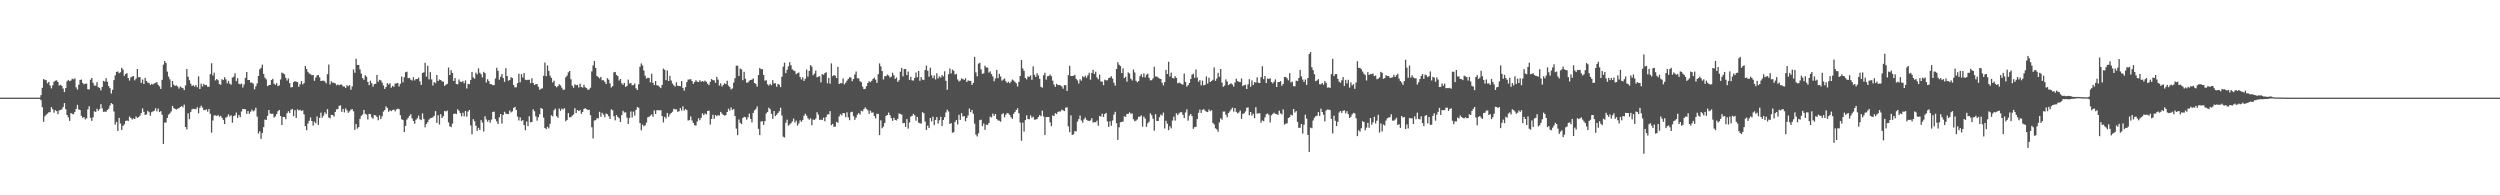 <svg xmlns="http://www.w3.org/2000/svg" width="1920" height="150"><path fill="#4f4f4f" d="M0 75h1v1H0zM1 75h1v1H1zM2 75h1v1H2zM3 75h1v1H3zM4 75h1v1H4zM5 75h1v1H5zM6 75h1v1H6zM7 75h1v1H7zM8 75h1v1H8zM9 75h1v1H9zM10 75h1v1H10zM11 75h1v1H11zM12 75h1v1H12zM13 75h1v1H13zM14 75h1v1H14zM15 75h1v1H15zM16 75h1v1H16zM17 75h1v1H17zM18 75h1v1H18zM19 75h1v1H19zM20 75h1v1H20zM21 75h1v1H21zM22 75h1v1H22zM23 75h1v1H23zM24 75h1v1H24zM25 75h1v1H25zM26 75h1v1H26zM27 75h1v1H27zM28 75h1v1H28zM29 75h1v1H29zM30 75h1v1H30zM31 73.068h1v3.891H31zM32 67.417h1v14.914H32zM33 60.72h1v32.836H33zM34 61.301h1v28.054H34zM35 61.661h1v26.42H35zM36 64.037h1v23.211H36zM37 62.856h1v23.385H37zM38 65.673h1v20.494H38zM39 67.896h1v14.401H39zM40 65.497h1v18.407H40zM41 62.746h1v23.809H41zM42 61.938h1v22.68H42zM43 61.674h1v23.658H43zM44 62.929h1v24.754H44zM45 65.71h1v19.117H45zM46 65.071h1v19.357H46zM47 65.964h1v17.997H47zM48 67.98h1v14.257H48zM49 70.715h1v8.423H49zM50 67.614h1v16.271H50zM51 62.485h1v25.825H51zM52 61.388h1v28.771H52zM53 62.304h1v30.57H53zM54 61.777h1v25.001H54zM55 60.443h1v26.99H55zM56 60.942h1v26.876H56zM57 60.196h1v25.782H57zM58 67.09h1v16.58H58zM59 68.736h1v11.82H59zM60 65.053h1v18.963H60zM61 61.432h1v23.053H61zM62 61.082h1v27.881H62zM63 63.661h1v26.876H63zM64 64.79h1v25.045H64zM65 64.247h1v27.459H65zM66 64.199h1v26.677H66zM67 68.555h1v15.448H67zM68 68.635h1v12.994H68zM69 61.214h1v29.24H69zM70 59.926h1v32.914H70zM71 63.663h1v26.464H71zM72 65.735h1v19.707H72zM73 65.721h1v20.364H73zM74 63.068h1v20.453H74zM75 66.964h1v18.153H75zM76 67.495h1v16.297H76zM77 69.351h1v10.652H77zM78 66.692h1v16.516H78zM79 62.093h1v23.806H79zM80 62.682h1v23.026H80zM81 60.075h1v25.779H81zM82 62.769h1v21.659H82zM83 66.076h1v17.414H83zM84 67.717h1v13.326H84zM85 71.86h1v7.359H85zM86 68.967h1v11.057H86zM87 61.553h1v24.031H87zM88 57.896h1v37.773H88zM89 55.286h1v38.341H89zM90 54.849h1v45.704H90zM91 56.211h1v34.301H91zM92 55.506h1v39.334H92zM93 52.094h1v47.67H93zM94 53.375h1v43.255H94zM95 58.223h1v37.299H95zM96 56.797h1v36.125H96zM97 56.227h1v36.23H97zM98 59.928h1v33.063H98zM99 61.926h1v27.645H99zM100 59.372h1v31.195H100zM101 58.82h1v32.964H101zM102 58.42h1v32.497H102zM103 61.72h1v29.668H103zM104 60.347h1v29.089H104zM105 53.011h1v37.56H105zM106 59.358h1v30.556H106zM107 59.175h1v29.718H107zM108 63.629h1v23.259H108zM109 61.066h1v22.259H109zM110 64.487h1v21.428H110zM111 59.793h1v28.485H111zM112 62.153h1v25.772H112zM113 63.467h1v21.655H113zM114 63.618h1v22.529H114zM115 65.204h1v23.662H115zM116 64.339h1v21.836H116zM117 64.918h1v20.687H117zM118 64.048h1v20.98H118zM119 63.659h1v19.416H119zM120 63.052h1v22.435H120zM121 65.154h1v18.196H121zM122 66.362h1v19.702H122zM123 68.282h1v17.061H123zM124 61.285h1v26.844H124zM125 49.647h1v60.902H125zM126 46.838h1v47.375H126zM127 48.406h1v45.649H127zM128 54.987h1v35.573H128zM129 58.816h1v29.318H129zM130 60.949h1v26.136H130zM131 66.971h1v18.645H131zM132 62.18h1v19.185H132zM133 65.076h1v17.995H133zM134 65.934h1v17.677H134zM135 65.584h1v18.512H135zM136 66.389h1v17.102H136zM137 68.028h1v15.006H137zM138 66.479h1v15.74H138zM139 67.234h1v14.198H139zM140 67.708h1v14.74H140zM141 69.246h1v11.073H141zM142 65.657h1v31.898H142zM143 52.993h1v46.374H143zM144 58.976h1v28.084H144zM145 61.592h1v29.991H145zM146 64.261h1v21.689H146zM147 66.048h1v17.931H147zM148 65.449h1v18.041H148zM149 66.515h1v17.251H149zM150 65.224h1v18.686H150zM151 67.037h1v15.274H151zM152 58.653h1v28.363H152zM153 68.328h1v14.438H153zM154 64.238h1v16.894H154zM155 66.335h1v16.235H155zM156 64.389h1v20.213H156zM157 65.394h1v19.142H157zM158 65.172h1v18.803H158zM159 66.625h1v19.151H159zM160 66.628h1v17.109H160zM161 56.939h1v30.465H161zM162 48.61h1v53.291H162zM163 57.921h1v34.667H163zM164 55.833h1v32.893H164zM165 61.748h1v26.878H165zM166 60.649h1v28.48H166zM167 61.617h1v26.576H167zM168 64.556h1v25.116H168zM169 65.053h1v23.925H169zM170 60.851h1v29.629H170zM171 61.466h1v30.609H171zM172 59.267h1v35.949H172zM173 60.919h1v29.446H173zM174 63.982h1v25.692H174zM175 62.073h1v25.752H175zM176 64.238h1v25.214H176zM177 65.032h1v23.545H177zM178 59.585h1v34.692H178zM179 58.887h1v30.364H179zM180 56.268h1v32.38H180zM181 62.347h1v24.134H181zM182 60.07h1v30.49H182zM183 64.339h1v23.957H183zM184 64.748h1v25.248H184zM185 64.169h1v21.415H185zM186 67.159h1v16.51H186zM187 64.819h1v19.007H187zM188 59.734h1v24.216H188zM189 55.318h1v32.117H189zM190 61.496h1v23.788H190zM191 61.432h1v26.013H191zM192 63.444h1v22.376H192zM193 63.409h1v20.808H193zM194 64.261h1v21.275H194zM195 68.6h1v16.221H195zM196 66.234h1v16.496H196zM197 64.114h1v25.473H197zM198 58.376h1v44.198H198zM199 53.242h1v47.597H199zM200 52.119h1v54.55H200zM201 49.626h1v52.422H201zM202 56.708h1v40.913H202zM203 59.642h1v32.22H203zM204 60.967h1v31.147H204zM205 66.145h1v22.825H205zM206 65.369h1v19.096H206zM207 65.229h1v21.849H207zM208 61.416h1v26.077H208zM209 60.528h1v26.839H209zM210 64.304h1v25.949H210zM211 65.176h1v24.216H211zM212 63.883h1v23.69H212zM213 66.138h1v19.238H213zM214 65.517h1v18.894H214zM215 61.011h1v28.112H215zM216 55.76h1v40.309H216zM217 56.323h1v33.522H217zM218 57.014h1v32.836H218zM219 59.798h1v31.756H219zM220 61.832h1v25.154H220zM221 60.239h1v25.212H221zM222 63.831h1v22.955H222zM223 67.115h1v17.187H223zM224 66.891h1v16.782H224zM225 63.094h1v26.164H225zM226 62.29h1v22.319H226zM227 62.727h1v27.86H227zM228 63.046h1v20.959H228zM229 66.662h1v18.167H229zM230 64.719h1v19.625H230zM231 62.235h1v22.943H231zM232 64.822h1v19.899H232zM233 63.817h1v24.049H233zM234 50.622h1v46.239H234zM235 52.972h1v47.047H235zM236 55.131h1v39.714H236zM237 56.431h1v36.29H237zM238 56.982h1v33.225H238zM239 57.74h1v35.207H239zM240 57.589h1v38.885H240zM241 62.077h1v31.437H241zM242 59.573h1v35.095H242zM243 57.946h1v31.465H243zM244 57.543h1v38.338H244zM245 59.386h1v31.144H245zM246 62.258h1v24.278H246zM247 61.947h1v28.405H247zM248 61.945h1v26.832H248zM249 62.505h1v23.713H249zM250 63.936h1v23.667H250zM251 56.973h1v26.866H251zM252 49.58h1v40.661H252zM253 64.893h1v26.056H253zM254 62.428h1v25.8H254zM255 63.51h1v24.795H255zM256 63.519h1v26.049H256zM257 64.071h1v21.943H257zM258 65.49h1v18.51H258zM259 64.888h1v18.801H259zM260 65.472h1v15.802H260zM261 64.874h1v16.068H261zM262 65.037h1v20.858H262zM263 66.344h1v17.253H263zM264 66.481h1v19.794H264zM265 67.513h1v15.729H265zM266 65.424h1v19.336H266zM267 66.254h1v20.369H267zM268 65.307h1v20.172H268zM269 68.891h1v15.296H269zM270 66.383h1v17.45H270zM271 53.279h1v32.243H271zM272 55.856h1v43.882H272zM273 45.152h1v50.172H273zM274 49.855h1v48.888H274zM275 49.873h1v47.752H275zM276 53.362h1v37.922H276zM277 56.545h1v32.399H277zM278 59.976h1v27.974H278zM279 61.267h1v23.138H279zM280 57.747h1v29.725H280zM281 58.864h1v29.165H281zM282 62.933h1v28.819H282zM283 65.387h1v22.078H283zM284 61.983h1v25.69H284zM285 63.934h1v26.164H285zM286 66.518h1v24.674H286zM287 64.554h1v23.774H287zM288 64.355h1v24.308H288zM289 57.552h1v32.177H289zM290 62.785h1v29.588H290zM291 61.272h1v27.35H291zM292 61.674h1v29.744H292zM293 63.428h1v25.935H293zM294 65.636h1v20.092H294zM295 68.301h1v16.214H295zM296 66.84h1v14.898H296zM297 63.831h1v19.187H297zM298 64.931h1v20.867H298zM299 63.972h1v20.774H299zM300 67.369h1v18.018H300zM301 65.904h1v18.631H301zM302 66.646h1v17.469H302zM303 64.178h1v21.382H303zM304 64.034h1v20.034H304zM305 63.714h1v19.76H305zM306 66.412h1v17.462H306zM307 64.316h1v24.138H307zM308 58.786h1v32.813H308zM309 63.183h1v29.03H309zM310 59.264h1v42.179H310zM311 55.428h1v41.254H311zM312 55.044h1v36.834H312zM313 60.13h1v30.366H313zM314 59.8h1v29.192H314zM315 61.196h1v26.484H315zM316 61.858h1v29.091H316zM317 59.296h1v33.63H317zM318 61.729h1v33.275H318zM319 60.612h1v31.332H319zM320 60.709h1v30.13H320zM321 59.621h1v29.146H321zM322 62.51h1v29.105H322zM323 65.227h1v27.034H323zM324 55.994h1v31.115H324zM325 55.575h1v35.695H325zM326 48.239h1v49.542H326zM327 58.873h1v36.299H327zM328 50.489h1v43.353H328zM329 60.976h1v30.863H329zM330 55.415h1v35.39H330zM331 60.976h1v29.538H331zM332 65.625h1v24.447H332zM333 63.057h1v25.855H333zM334 63.837h1v21.534H334zM335 57.623h1v36.716H335zM336 62.242h1v26.281H336zM337 61.038h1v34.587H337zM338 61.439h1v26.338H338zM339 62.476h1v28.174H339zM340 62.698h1v26.521H340zM341 65.907h1v19.311H341zM342 65h1v20.636H342zM343 64.435h1v20.531H343zM344 51.885h1v42.101H344zM345 57.582h1v39.405H345zM346 53.915h1v43.719H346zM347 55.989h1v39.011H347zM348 62.153h1v25.367H348zM349 59.967h1v27.226H349zM350 64.467h1v23.163H350zM351 64.826h1v19.146H351zM352 61.038h1v24.049H352zM353 62.707h1v24.15H353zM354 63.025h1v26.336H354zM355 62.135h1v24.466H355zM356 63.929h1v25.443H356zM357 61.691h1v23.628H357zM358 67.921h1v21.703H358zM359 64.387h1v21.38H359zM360 64.65h1v19.831H360zM361 61.395h1v34.976H361zM362 55.264h1v47.89H362zM363 59.505h1v31.971H363zM364 60.4h1v32.754H364zM365 55.751h1v40.778H365zM366 57.108h1v43.413H366zM367 52.46h1v45.731H367zM368 55.877h1v43.969H368zM369 57.037h1v35.244H369zM370 59.514h1v34.603H370zM371 55.154h1v45.882H371zM372 56.234h1v33.078H372zM373 63.325h1v28.423H373zM374 60.809h1v32.678H374zM375 62.359h1v29.844H375zM376 64.547h1v29.655H376zM377 64.677h1v27.176H377zM378 65.446h1v20.517H378zM379 65.389h1v20.359H379zM380 60.26h1v31.234H380zM381 52.032h1v41.202H381zM382 54.318h1v40.906H382zM383 61.233h1v28.849H383zM384 58.994h1v28.581H384zM385 56.9h1v37.961H385zM386 59.965h1v28.302H386zM387 62.856h1v22.948H387zM388 52.375h1v34.848H388zM389 58.36h1v29.251H389zM390 62.006h1v25.587H390zM391 61.384h1v23.52H391zM392 59.29h1v27.027H392zM393 59.937h1v25.603H393zM394 65.222h1v17.677H394zM395 67.113h1v14.974H395zM396 67.03h1v17.459H396zM397 63.867h1v25.699H397zM398 56.584h1v35.912H398zM399 63.192h1v26.896H399zM400 56.941h1v36.095H400zM401 59.468h1v32.792H401zM402 56.133h1v39.936H402zM403 61.246h1v38.796H403zM404 61.558h1v31.762H404zM405 61.233h1v35.66H405zM406 61.311h1v28.013H406zM407 63.874h1v30.094H407zM408 60.095h1v33.614H408zM409 63.757h1v20.197H409zM410 65.257h1v20.204H410zM411 64.675h1v24.772H411zM412 64.572h1v28.105H412zM413 66.646h1v23.415H413zM414 68.985h1v18.826H414zM415 68.092h1v14.807H415zM416 67.909h1v15.711H416zM417 58.237h1v32.099H417zM418 48.022h1v50.275H418zM419 58.527h1v40.666H419zM420 50.274h1v47.121H420zM421 54.419h1v44.198H421zM422 58.186h1v36.896H422zM423 59.825h1v28.704H423zM424 63.345h1v26.068H424zM425 61.929h1v22.737H425zM426 66.048h1v17.395H426zM427 67.078h1v22.104H427zM428 66.129h1v24.388H428zM429 64.732h1v18.647H429zM430 65.609h1v19.517H430zM431 67.332h1v16.075H431zM432 68.96h1v15.182H432zM433 68.756h1v14.365H433zM434 59.39h1v33.765H434zM435 58.079h1v34.038H435zM436 55.559h1v31.325H436zM437 54.543h1v35.541H437zM438 60.885h1v29.107H438zM439 65.804h1v23.037H439zM440 67.387h1v20.524H440zM441 64.693h1v18.393H441zM442 65.508h1v21.257H442zM443 65.149h1v19.343H443zM444 67.211h1v18.112H444zM445 64.201h1v20.396H445zM446 66.806h1v20.636H446zM447 67.3h1v18.652H447zM448 65.062h1v18.622H448zM449 67.03h1v16.143H449zM450 67.69h1v16.13H450zM451 69.006h1v15.56H451zM452 68.662h1v15.665H452zM453 67.323h1v21.14H453zM454 54.852h1v42.866H454zM455 50.29h1v56.068H455zM456 46.802h1v45.775H456zM457 52.194h1v40.112H457zM458 58.301h1v32.499H458zM459 59.241h1v31.673H459zM460 60.226h1v25.621H460zM461 59.042h1v30.607H461zM462 61.654h1v24.999H462zM463 61.617h1v26.459H463zM464 62.856h1v27.226H464zM465 64.487h1v22.667H465zM466 60.054h1v27.707H466zM467 61.164h1v28.103H467zM468 64.055h1v27.308H468zM469 67.161h1v16.786H469zM470 66.142h1v18.524H470zM471 55.568h1v33.717H471zM472 55.247h1v37.166H472zM473 57.587h1v30.666H473zM474 58.477h1v31.311H474zM475 61.775h1v29.068H475zM476 60.667h1v33.104H476zM477 63.936h1v24.498H477zM478 65.124h1v19.968H478zM479 63.627h1v22.774H479zM480 66.733h1v19.572H480zM481 65.957h1v24.358H481zM482 61.153h1v34.093H482zM483 64.078h1v26.516H483zM484 63.682h1v21.925H484zM485 65.481h1v24.754H485zM486 65.316h1v20.419H486zM487 64.089h1v24.683H487zM488 67.806h1v16.601H488zM489 69.131h1v13.104H489zM490 64.716h1v18.093H490zM491 51.27h1v43.241H491zM492 48.674h1v51.424H492zM493 50.299h1v45.386H493zM494 54.167h1v42.811H494zM495 58.168h1v38.032H495zM496 60.372h1v33.751H496zM497 59.686h1v30.462H497zM498 59.871h1v29.81H498zM499 63.249h1v25.521H499zM500 56.621h1v31.25H500zM501 63.654h1v26.015H501zM502 65.405h1v19.371H502zM503 62.201h1v25.351H503zM504 65.479h1v19.197H504zM505 65.673h1v18.975H505zM506 66.595h1v18.228H506zM507 67.692h1v16.889H507zM508 65.231h1v23.919H508zM509 52.677h1v41.366H509zM510 53.604h1v36.12H510zM511 61.533h1v29.423H511zM512 54.092h1v32.637H512zM513 62.212h1v27.501H513zM514 58.191h1v29.654H514zM515 61.867h1v24.93H515zM516 64.13h1v21.621H516zM517 65.501h1v18.068H517zM518 66.525h1v17.45H518zM519 63.203h1v20.79H519zM520 65.872h1v19.977H520zM521 65.989h1v19.464H521zM522 66.236h1v16.853H522zM523 62.279h1v22.602H523zM524 67.511h1v14.214H524zM525 69.635h1v15.283H525zM526 66.95h1v16.835H526zM527 63.041h1v21.554H527zM528 61.095h1v31.476H528zM529 61.029h1v31.213H529zM530 60.782h1v28.602H530zM531 62.215h1v30.353H531zM532 64.382h1v30.094H532zM533 62.94h1v33.285H533zM534 61.583h1v34.802H534zM535 62.746h1v30.575H535zM536 63.02h1v27.823H536zM537 61.608h1v30.765H537zM538 62.844h1v27.604H538zM539 62.233h1v24.823H539zM540 62.762h1v25.603H540zM541 61.913h1v25.205H541zM542 62.81h1v25.109H542zM543 64.309h1v20.87H543zM544 65.405h1v19.606H544zM545 62.81h1v32.861H545zM546 60.732h1v30.627H546zM547 61.523h1v26.661H547zM548 61.707h1v29.513H548zM549 63.586h1v24.802H549zM550 59.058h1v30.165H550zM551 61.21h1v27.237H551zM552 65.664h1v23.127H552zM553 64.046h1v21.854H553zM554 66.474h1v20.783H554zM555 65.238h1v22.962H555zM556 63.943h1v24.834H556zM557 64.597h1v23.822H557zM558 61.981h1v24.047H558zM559 65.726h1v17.805H559zM560 66.872h1v18.091H560zM561 68.674h1v13.854H561zM562 67.907h1v16.53H562zM563 63.396h1v20.35H563zM564 60.049h1v29.105H564zM565 50.5h1v48.251H565zM566 50.436h1v53.337H566zM567 58.317h1v33.484H567zM568 52.634h1v41.698H568zM569 53.318h1v41.996H569zM570 61.615h1v29.05H570zM571 55.158h1v34.52H571zM572 60.4h1v29.677H572zM573 63.512h1v28.428H573zM574 63.325h1v26.736H574zM575 61.947h1v25.372H575zM576 61.452h1v29.874H576zM577 61.143h1v32.852H577zM578 60.271h1v26.48H578zM579 63.739h1v21.051H579zM580 64.581h1v19.165H580zM581 66.515h1v15.255H581zM582 57.658h1v41.309H582zM583 52.256h1v51.547H583zM584 53.139h1v40.172H584zM585 53.165h1v39.906H585zM586 57.568h1v38.293H586zM587 61.892h1v31.158H587zM588 61.649h1v25.468H588zM589 64.719h1v21.259H589zM590 65.76h1v16.928H590zM591 64.346h1v19.522H591zM592 65.428h1v21.955H592zM593 61.567h1v29.714H593zM594 64.119h1v21.124H594zM595 63.95h1v25.31H595zM596 66.66h1v21.458H596zM597 64.403h1v22.385H597zM598 65.057h1v20.366H598zM599 66.914h1v15.839H599zM600 58.921h1v29.796H600zM601 51.217h1v53.724H601zM602 48.093h1v57.498H602zM603 56.181h1v38.05H603zM604 53.616h1v38.27H604zM605 50.986h1v45.495H605zM606 47.781h1v47.812H606zM607 50.1h1v44.525H607zM608 53.208h1v40.025H608zM609 54.053h1v36.963H609zM610 54.611h1v39.538H610zM611 56.987h1v35.619H611zM612 56.149h1v40.314H612zM613 55.657h1v39.181H613zM614 59.09h1v33.328H614zM615 61.018h1v32.545H615zM616 59.393h1v32.715H616zM617 62.18h1v26.764H617zM618 60.416h1v26.947H618zM619 53.462h1v35.36H619zM620 58.829h1v32.046H620zM621 54.446h1v37.484H621zM622 49.969h1v40.888H622zM623 51.173h1v45.001H623zM624 57.729h1v34.042H624zM625 56.516h1v35.619H625zM626 54.229h1v36.869H626zM627 59.406h1v26.812H627zM628 58.825h1v29.231H628zM629 58.564h1v33.488H629zM630 63.217h1v28.631H630zM631 56.87h1v35.372H631zM632 57.463h1v32.902H632zM633 56.09h1v37.089H633zM634 55.492h1v34.342H634zM635 63.952h1v23.969H635zM636 59.789h1v27.997H636zM637 64.236h1v21.119H637zM638 48.69h1v47.452H638zM639 58.5h1v36.619H639zM640 57.603h1v39.783H640zM641 58.179h1v39.057H641zM642 59.905h1v33.761H642zM643 51.347h1v42.985H643zM644 64.439h1v25.013H644zM645 63.867h1v23.85H645zM646 63.936h1v24.619H646zM647 60.237h1v26.544H647zM648 64.817h1v22.19H648zM649 63.558h1v26.464H649zM650 61.919h1v24.363H650zM651 60.548h1v29.634H651zM652 59.303h1v32.996H652zM653 59.539h1v26.656H653zM654 62.361h1v23.436H654zM655 60.686h1v28.517H655zM656 57.168h1v34.91H656zM657 54.913h1v35.418H657zM658 60.132h1v27.917H658zM659 60.198h1v26.606H659zM660 62.379h1v25.64H660zM661 63.116h1v21.92H661zM662 66.577h1v18.908H662zM663 68.433h1v15.34H663zM664 68.273h1v14.207H664zM665 66.183h1v17.409H665zM666 63.73h1v20.943H666zM667 62.363h1v25.095H667zM668 63.116h1v21.852H668zM669 62.045h1v24.546H669zM670 60.606h1v25.724H670zM671 59.585h1v29.563H671zM672 61.192h1v29.787H672zM673 63.622h1v23.795H673zM674 56.973h1v30.474H674zM675 48.688h1v55.093H675zM676 50.986h1v41.408H676zM677 54.568h1v43.944H677zM678 61.079h1v36.139H678zM679 58.543h1v35.892H679zM680 58.475h1v30.556H680zM681 57.271h1v31.037H681zM682 57.932h1v28.551H682zM683 59.548h1v28.897H683zM684 58.949h1v31.726H684zM685 55.879h1v36.967H685zM686 57.82h1v32.634H686zM687 60.596h1v31.527H687zM688 59.486h1v33.008H688zM689 62.894h1v28.348H689zM690 61.663h1v25.438H690zM691 55.09h1v32.479H691zM692 52.144h1v35.942H692zM693 58.61h1v35.988H693zM694 52.972h1v41.442H694zM695 53.041h1v44.447H695zM696 57.664h1v33.797H696zM697 54.945h1v43.864H697zM698 61.377h1v32.662H698zM699 58.926h1v30.616H699zM700 61.684h1v27.338H700zM701 61.883h1v25.571H701zM702 59.875h1v28.704H702zM703 55.666h1v37.063H703zM704 59.276h1v30.529H704zM705 54.456h1v39.753H705zM706 62.041h1v32.609H706zM707 59.248h1v35.663H707zM708 61.143h1v25.051H708zM709 61.485h1v25.459H709zM710 53.833h1v39.503H710zM711 50.381h1v49.503H711zM712 54.307h1v42.133H712zM713 58.896h1v39.465H713zM714 52.041h1v38.581H714zM715 57.813h1v35.466H715zM716 60.024h1v29.634H716zM717 57.941h1v38.185H717zM718 61.034h1v31.08H718zM719 56.243h1v33.651H719zM720 60.191h1v34.674H720zM721 58.685h1v33.694H721zM722 59.612h1v30.108H722zM723 57.719h1v39.016H723zM724 58.747h1v33.424H724zM725 54.726h1v35.269H725zM726 62.032h1v24.34H726zM727 68.921h1v15.29H727zM728 56.982h1v28.636H728zM729 52.558h1v42.694H729zM730 56.36h1v38.146H730zM731 53.405h1v48.51H731zM732 54.369h1v47.089H732zM733 57.22h1v36.409H733zM734 56.692h1v35.532H734zM735 61.031h1v34.541H735zM736 62.572h1v25.617H736zM737 61.839h1v30.199H737zM738 60.175h1v26.697H738zM739 60.734h1v28.778H739zM740 61.375h1v27.771H740zM741 60.054h1v33.101H741zM742 62.995h1v27.583H742zM743 61.791h1v26.889H743zM744 62.073h1v21.289H744zM745 62.151h1v24.024H745zM746 65.222h1v19.226H746zM747 63.652h1v23.754H747zM748 43.691h1v51.293H748zM749 55.55h1v47.876H749zM750 58.637h1v46.166H750zM751 48.912h1v53.424H751zM752 48.221h1v44.051H752zM753 53.348h1v38.549H753zM754 56.742h1v40.167H754zM755 56.31h1v38.556H755zM756 50.507h1v49.21H756zM757 51.833h1v43.889H757zM758 51.94h1v44.031H758zM759 55.744h1v38.666H759zM760 54.785h1v34.816H760zM761 56.87h1v33.298H761zM762 58.722h1v28.503H762zM763 62.432h1v26.555H763zM764 60.246h1v27.253H764zM765 53.652h1v37.814H765zM766 60.027h1v32.463H766zM767 56.703h1v36.036H767zM768 58.74h1v34.685H768zM769 61.931h1v25.807H769zM770 61.063h1v25.921H770zM771 60.249h1v29.854H771zM772 62.377h1v25.663H772zM773 63.629h1v23.2H773zM774 62.677h1v24.479H774zM775 63.922h1v24.461H775zM776 62.659h1v27.457H776zM777 61.057h1v30.247H777zM778 61.812h1v25.615H778zM779 62.851h1v23.163H779zM780 63.975h1v20.501H780zM781 66.403h1v16.791H781zM782 62.856h1v24.072H782zM783 58.294h1v35.754H783zM784 46.008h1v62.055H784zM785 52.581h1v41.623H785zM786 54.401h1v46.688H786zM787 59.848h1v32.403H787zM788 60.981h1v27.599H788zM789 58.701h1v32.719H789zM790 58.999h1v32.564H790zM791 57.919h1v30.703H791zM792 61.308h1v29.137H792zM793 50.94h1v38.684H793zM794 57.468h1v34.454H794zM795 59.1h1v32.76H795zM796 56.273h1v35.125H796zM797 57.941h1v31.902H797zM798 60.571h1v27.796H798zM799 66.687h1v22.582H799zM800 67.321h1v17.636H800zM801 57.765h1v31.689H801zM802 55.838h1v47.771H802zM803 61.169h1v28.73H803zM804 58.573h1v31.277H804zM805 58.296h1v31.57H805zM806 57.198h1v36.816H806zM807 58.559h1v38.386H807zM808 61.974h1v26.67H808zM809 64.991h1v24.175H809zM810 66.698h1v20.261H810zM811 64.359h1v23.227H811zM812 65.401h1v20.542H812zM813 65.24h1v20.318H813zM814 65.643h1v20.03H814zM815 66.419h1v17.773H815zM816 68.099h1v16.693H816zM817 65.341h1v20.005H817zM818 65.474h1v17.235H818zM819 69.889h1v12.527H819zM820 57.774h1v39.275H820zM821 50.521h1v51.032H821zM822 58.415h1v30.14H822zM823 58.369h1v45.258H823zM824 58.239h1v44.933H824zM825 57.431h1v43.326H825zM826 60.583h1v40.273H826zM827 61.761h1v31.616H827zM828 64.153h1v27.334H828zM829 60.869h1v27.883H829zM830 61.933h1v30.563H830zM831 58.569h1v35.663H831zM832 59.434h1v32.245H832zM833 58.182h1v32.083H833zM834 59.647h1v32.351H834zM835 57.82h1v34.839H835zM836 55.852h1v37.201H836zM837 61.233h1v31.236H837zM838 55.989h1v34.797H838zM839 53.62h1v40.476H839zM840 56.756h1v37.05H840zM841 55.035h1v38.862H841zM842 59.452h1v33.232H842zM843 60.857h1v35.658H843zM844 57.23h1v31.881H844zM845 62.551h1v27.015H845zM846 62.672h1v24.697H846zM847 65.414h1v24.445H847zM848 61.166h1v26.427H848zM849 61.695h1v25.038H849zM850 61.62h1v31.634H850zM851 60.004h1v37.505H851zM852 59.601h1v33.584H852zM853 58.548h1v37.993H853zM854 60.361h1v32.19H854zM855 63.517h1v24.477H855zM856 65.781h1v20.089H856zM857 53h1v41.602H857zM858 47.756h1v59.648H858zM859 49.713h1v48.068H859zM860 50.739h1v43.145H860zM861 56.099h1v37.494H861zM862 52.533h1v40.856H862zM863 59.935h1v29.405H863zM864 58.9h1v30.877H864zM865 62.737h1v24.807H865zM866 55.621h1v31.822H866zM867 56.396h1v29.913H867zM868 60.436h1v26.857H868zM869 61.775h1v25.399H869zM870 53.382h1v38.203H870zM871 55.643h1v37.501H871zM872 61.99h1v30.607H872zM873 63.174h1v28.531H873zM874 62.283h1v27.382H874zM875 58.527h1v31.092H875zM876 56.944h1v31.671H876zM877 59.276h1v37.952H877zM878 56.378h1v33.115H878zM879 59.454h1v31.657H879zM880 57.397h1v40H880zM881 56.518h1v38.203H881zM882 59.766h1v33.678H882zM883 61.713h1v25.328H883zM884 61.615h1v26.793H884zM885 60.191h1v30.925H885zM886 51.27h1v49.103H886zM887 58.731h1v28.954H887zM888 58.82h1v34.07H888zM889 59.525h1v33.381H889zM890 60.326h1v29.689H890zM891 60.661h1v27.311H891zM892 63.565h1v25.232H892zM893 65.563h1v20.925H893zM894 63.029h1v35.624H894zM895 53.668h1v39.128H895zM896 56.827h1v38.141H896zM897 47.408h1v52.582H897zM898 58.727h1v38.224H898zM899 55.76h1v42.857H899zM900 59.896h1v32.708H900zM901 60.223h1v29.309H901zM902 58.525h1v34.104H902zM903 59.837h1v27.173H903zM904 63.988h1v24.399H904zM905 63.389h1v23.774H905zM906 63.934h1v22.273H906zM907 64.636h1v21.572H907zM908 64.98h1v23.218H908zM909 56.497h1v34.17H909zM910 62.867h1v23.523H910zM911 66.522h1v17.434H911zM912 65.357h1v27.306H912zM913 63.766h1v25.045H913zM914 60.683h1v26.814H914zM915 57.294h1v31.92H915zM916 56.557h1v42.387H916zM917 59.77h1v37.876H917zM918 53.288h1v44.111H918zM919 59.564h1v31.904H919zM920 62.764h1v23.932H920zM921 61.567h1v22.616H921zM922 65.529h1v21.19H922zM923 61.887h1v22.49H923zM924 65.547h1v18.21H924zM925 65.071h1v19.968H925zM926 58.692h1v27.072H926zM927 64.277h1v21.861H927zM928 59.658h1v24.399H928zM929 62.97h1v22.415H929zM930 62.185h1v22.509H930zM931 61.256h1v33.095H931zM932 51.748h1v43.802H932zM933 62.05h1v36.501H933zM934 60.29h1v39.085H934zM935 55.925h1v45.31H935zM936 58.942h1v35.042H936zM937 53.009h1v37.823H937zM938 63.414h1v28.501H938zM939 66.673h1v19.057H939zM940 65.742h1v19.915H940zM941 60.931h1v27.208H941zM942 62.597h1v27.457H942zM943 65.405h1v21.357H943zM944 64.613h1v20.934H944zM945 63.961h1v20.085H945zM946 64.883h1v17.791H946zM947 66.522h1v19.226H947zM948 63.32h1v19.641H948zM949 60.441h1v25.459H949zM950 62.329h1v24.72H950zM951 62.828h1v23.548H951zM952 63.062h1v21.822H952zM953 60.271h1v31.019H953zM954 66.103h1v21.325H954zM955 65.364h1v21.74H955zM956 65.023h1v20.586H956zM957 68.335h1v14.463H957zM958 64.828h1v17.647H958zM959 60.83h1v27.67H959zM960 66.609h1v19.384H960zM961 61.725h1v27.045H961zM962 65.266h1v22.142H962zM963 63.08h1v27.681H963zM964 63.421h1v18.926H964zM965 59.397h1v27.832H965zM966 63.542h1v23.568H966zM967 63.81h1v23.149H967zM968 59.264h1v35.013H968zM969 50.908h1v41.598H969zM970 60.752h1v32.39H970zM971 58.353h1v31.872H971zM972 63.771h1v24.01H972zM973 60.249h1v26.883H973zM974 60.667h1v27.526H974zM975 60.088h1v33.848H975zM976 63.002h1v25.553H976zM977 64.027h1v23.463H977zM978 62.762h1v23.806H978zM979 60.908h1v26.53H979zM980 66.801h1v20.861H980zM981 63.073h1v25.212H981zM982 62.906h1v22.133H982zM983 62.283h1v24.786H983zM984 65.895h1v21.971H984zM985 64.405h1v19.682H985zM986 59.118h1v36.578H986zM987 59.102h1v35.853H987zM988 60.201h1v34.472H988zM989 61.768h1v28.922H989zM990 56.149h1v33.781H990zM991 63.332h1v24.704H991zM992 62.647h1v26.043H992zM993 66.151h1v17.537H993zM994 66.302h1v20.126H994zM995 61.903h1v23.422H995zM996 62.322h1v31.284H996zM997 59.946h1v38.24H997zM998 53.634h1v44.47H998zM999 58.649h1v36.558H999zM1000 61.15h1v41.447H1000zM1001 62.986h1v32.882H1001zM1002 61.045h1v27.077H1002zM1003 65.186h1v25.972H1003zM1004 59.882h1v43.761H1004zM1005 41.519h1v75.182H1005zM1006 39.878h1v58.109H1006zM1007 51.601h1v46.889H1007zM1008 53.865h1v38.723H1008zM1009 56.987h1v33.449H1009zM1010 62.363h1v26.894H1010zM1011 61.725h1v27.153H1011zM1012 60.764h1v25.333H1012zM1013 64.673h1v24.358H1013zM1014 64.76h1v18.721H1014zM1015 63.748h1v22.28H1015zM1016 65.092h1v23.024H1016zM1017 62.233h1v31.007H1017zM1018 63.666h1v21.229H1018zM1019 67.273h1v16.775H1019zM1020 67.062h1v17.146H1020zM1021 67.552h1v17.022H1021zM1022 56.927h1v34.356H1022zM1023 45.184h1v57.283H1023zM1024 58.495h1v30.384H1024zM1025 56.909h1v35.837H1025zM1026 56.873h1v39.984H1026zM1027 60.59h1v32.845H1027zM1028 62.746h1v23.706H1028zM1029 63.565h1v21.705H1029zM1030 61.668h1v25.072H1030zM1031 59.182h1v25.889H1031zM1032 66.012h1v18.723H1032zM1033 61.352h1v25.702H1033zM1034 63.977h1v21.412H1034zM1035 61.276h1v26.445H1035zM1036 67.296h1v23.31H1036zM1037 63.265h1v26.391H1037zM1038 65.575h1v22.3H1038zM1039 64.62h1v22.055H1039zM1040 68.202h1v18.933H1040zM1041 63.322h1v27.624H1041zM1042 47.019h1v57.523H1042zM1043 52.18h1v47.874H1043zM1044 52.057h1v49.133H1044zM1045 53.169h1v45.349H1045zM1046 54.929h1v38.169H1046zM1047 56.561h1v37.178H1047zM1048 57.655h1v42.435H1048zM1049 61.782h1v36.272H1049zM1050 55.405h1v38.947H1050zM1051 57.612h1v40.469H1051zM1052 56.751h1v33.948H1052zM1053 57.005h1v38.789H1053zM1054 56.463h1v37.471H1054zM1055 58.488h1v31.236H1055zM1056 58.019h1v36.789H1056zM1057 60.876h1v31.776H1057zM1058 60.379h1v27.8H1058zM1059 59.397h1v42.447H1059zM1060 55.183h1v39.643H1060zM1061 55.911h1v45.063H1061zM1062 60.59h1v35.02H1062zM1063 59.949h1v36.459H1063zM1064 57.747h1v34.82H1064zM1065 58.424h1v32.396H1065zM1066 58.495h1v31.746H1066zM1067 59.782h1v30.302H1067zM1068 59.672h1v28.077H1068zM1069 59.361h1v33.246H1069zM1070 57.454h1v35.239H1070zM1071 59.093h1v32.703H1071zM1072 57.685h1v32.717H1072zM1073 56.621h1v39.366H1073zM1074 60.358h1v35.008H1074zM1075 62.21h1v36.05H1075zM1076 63.382h1v25.706H1076zM1077 65.197h1v25.104H1077zM1078 62.247h1v27.54H1078zM1079 45.866h1v53.234H1079zM1080 51.947h1v43.591H1080zM1081 59.711h1v38.956H1081zM1082 50.322h1v40.226H1082zM1083 59.653h1v31.35H1083zM1084 57.845h1v32.989H1084zM1085 59.452h1v35.791H1085zM1086 60.091h1v29.295H1086zM1087 60.18h1v31.396H1087zM1088 64.911h1v21.602H1088zM1089 63.224h1v28.123H1089zM1090 60.674h1v31.069H1090zM1091 58.367h1v30.945H1091zM1092 56.806h1v37.718H1092zM1093 60.459h1v36.397H1093zM1094 57.307h1v31.687H1094zM1095 57.825h1v30.563H1095zM1096 59.248h1v35.544H1096zM1097 58.452h1v31.41H1097zM1098 54.847h1v41.044H1098zM1099 61.819h1v33.921H1099zM1100 58.969h1v30.009H1100zM1101 59.637h1v27.363H1101zM1102 62.775h1v29.876H1102zM1103 59.441h1v28.595H1103zM1104 61.107h1v24.784H1104zM1105 66.87h1v15.956H1105zM1106 66.788h1v21.479H1106zM1107 64.041h1v20.533H1107zM1108 65.826h1v18.785H1108zM1109 64.181h1v20.394H1109zM1110 67.754h1v14.978H1110zM1111 67.639h1v15.061H1111zM1112 67.671h1v17.528H1112zM1113 67.433h1v16.287H1113zM1114 68.134h1v15.006H1114zM1115 55.085h1v37.615H1115zM1116 55.096h1v40.279H1116zM1117 63.05h1v30.169H1117zM1118 53.746h1v39.554H1118zM1119 58.674h1v31.595H1119zM1120 58.797h1v32.19H1120zM1121 60.683h1v27.995H1121zM1122 60.757h1v29.082H1122zM1123 61.542h1v29.066H1123zM1124 58.063h1v32.861H1124zM1125 58.66h1v31.424H1125zM1126 59.248h1v31.602H1126zM1127 61.826h1v28.867H1127zM1128 59.058h1v28.691H1128zM1129 62.547h1v25.807H1129zM1130 65.943h1v19.256H1130zM1131 66.518h1v17.068H1131zM1132 69.202h1v12.996H1132zM1133 59.109h1v31.174H1133zM1134 57.697h1v38.531H1134zM1135 60.596h1v29.133H1135zM1136 59.569h1v29.54H1136zM1137 54.346h1v36.008H1137zM1138 58.589h1v32.737H1138zM1139 61.404h1v25.39H1139zM1140 64.215h1v22.378H1140zM1141 61.04h1v23.934H1141zM1142 64.167h1v20.632H1142zM1143 63.988h1v24.328H1143zM1144 65.115h1v22.545H1144zM1145 60.629h1v30.938H1145zM1146 62.97h1v27.029H1146zM1147 64.835h1v22.513H1147zM1148 69.122h1v12.877H1148zM1149 67.051h1v15.191H1149zM1150 66.701h1v16.363H1150zM1151 62.528h1v19.677H1151zM1152 50.203h1v48.18H1152zM1153 56.738h1v37.556H1153zM1154 60.48h1v31.355H1154zM1155 57.52h1v37.022H1155zM1156 60.017h1v29.625H1156zM1157 61.269h1v29.08H1157zM1158 64.165h1v23.012H1158zM1159 59.715h1v26.585H1159zM1160 66.664h1v21.241H1160zM1161 63.801h1v20.098H1161zM1162 65.584h1v18.965H1162zM1163 58.591h1v27.038H1163zM1164 64.478h1v22.857H1164zM1165 60.349h1v26.223H1165zM1166 63.748h1v21.099H1166zM1167 60.166h1v25.804H1167zM1168 65.504h1v19.144H1168zM1169 60.388h1v34.177H1169zM1170 53.082h1v36.688H1170zM1171 56.465h1v34.923H1171zM1172 57.03h1v39.02H1172zM1173 51.389h1v38.02H1173zM1174 48.145h1v50.714H1174zM1175 57.044h1v42.538H1175zM1176 56.689h1v35.816H1176zM1177 56.243h1v41.257H1177zM1178 57.676h1v33.291H1178zM1179 58.216h1v32.252H1179zM1180 58.482h1v29.24H1180zM1181 58.916h1v38.196H1181zM1182 53.098h1v43.131H1182zM1183 60.267h1v34.056H1183zM1184 64.98h1v26.553H1184zM1185 58.603h1v27.896H1185zM1186 60.148h1v27.466H1186zM1187 58.017h1v32.566H1187zM1188 51.725h1v45.908H1188zM1189 55.518h1v41.309H1189zM1190 58.054h1v41.57H1190zM1191 54.179h1v45.844H1191zM1192 51.759h1v46.299H1192zM1193 49.42h1v46.967H1193zM1194 55.442h1v38.86H1194zM1195 54.939h1v40.364H1195zM1196 58.706h1v40.057H1196zM1197 60.223h1v42.587H1197zM1198 54.094h1v47.036H1198zM1199 53.297h1v46.748H1199zM1200 51.13h1v54.186H1200zM1201 53.265h1v50.142H1201zM1202 53.769h1v44.038H1202zM1203 54.028h1v43.127H1203zM1204 59.26h1v35.118H1204zM1205 62.585h1v31.435H1205zM1206 57.074h1v38.35H1206zM1207 59.704h1v31.646H1207zM1208 50.143h1v54.317H1208zM1209 54.041h1v43.951H1209zM1210 55.348h1v44.196H1210zM1211 53.776h1v37.018H1211zM1212 53.86h1v37.624H1212zM1213 53.627h1v37.251H1213zM1214 56.358h1v33.873H1214zM1215 57.941h1v33.987H1215zM1216 57.021h1v36.265H1216zM1217 53.883h1v40.641H1217zM1218 48.312h1v48.796H1218zM1219 49.301h1v50.597H1219zM1220 56.248h1v36.615H1220zM1221 59.061h1v32.962H1221zM1222 60.585h1v27.876H1222zM1223 63.647h1v24.656H1223zM1224 63.508h1v27.997H1224zM1225 52.222h1v49.719H1225zM1226 49.127h1v45.299H1226zM1227 47.411h1v50.664H1227zM1228 51.691h1v41.465H1228zM1229 59.88h1v35.136H1229zM1230 54.492h1v41.598H1230zM1231 57.452h1v33.701H1231zM1232 55.268h1v36.622H1232zM1233 60.274h1v26.381H1233zM1234 62.823h1v25.459H1234zM1235 59.775h1v29.97H1235zM1236 61.494h1v26.39H1236zM1237 59.919h1v31.206H1237zM1238 61.443h1v27.114H1238zM1239 59.5h1v27.549H1239zM1240 63.274h1v27.894H1240zM1241 63.009h1v26.963H1241zM1242 57.859h1v34.438H1242zM1243 61.045h1v33.763H1243zM1244 53.606h1v36.248H1244zM1245 62.105h1v30.321H1245zM1246 62.531h1v26.61H1246zM1247 60.816h1v28.503H1247zM1248 58.779h1v27.828H1248zM1249 64.119h1v22.705H1249zM1250 64.639h1v22.133H1250zM1251 65.733h1v23.939H1251zM1252 57.914h1v28.759H1252zM1253 59.628h1v31.994H1253zM1254 57.214h1v30.373H1254zM1255 60.308h1v34.834H1255zM1256 64.199h1v21.472H1256zM1257 63.032h1v23.083H1257zM1258 63.673h1v23.957H1258zM1259 63.682h1v19.185H1259zM1260 66.27h1v20.744H1260zM1261 52.853h1v38.08H1261zM1262 41.835h1v76.219H1262zM1263 51.041h1v47.979H1263zM1264 50.61h1v51.554H1264zM1265 57.104h1v46.979H1265zM1266 52.906h1v42.536H1266zM1267 57.47h1v37.123H1267zM1268 58.749h1v37.782H1268zM1269 52.4h1v45.882H1269zM1270 52.116h1v43.571H1270zM1271 55.465h1v47.16H1271zM1272 58.163h1v44.074H1272zM1273 59.351h1v35.924H1273zM1274 57.413h1v42.989H1274zM1275 60.491h1v28.968H1275zM1276 61.221h1v30.021H1276zM1277 64.762h1v28.773H1277zM1278 62.828h1v27.984H1278zM1279 56.076h1v42.321H1279zM1280 52.94h1v43.967H1280zM1281 57.465h1v38.849H1281zM1282 53.057h1v44.745H1282zM1283 52.142h1v48.487H1283zM1284 57.333h1v38.169H1284zM1285 55.655h1v37.398H1285zM1286 56.566h1v35.889H1286zM1287 57.472h1v33.973H1287zM1288 56.715h1v30.611H1288zM1289 59.038h1v36.194H1289zM1290 54.836h1v38.842H1290zM1291 55.17h1v41.369H1291zM1292 56.575h1v39.197H1292zM1293 57.545h1v32.959H1293zM1294 59.097h1v30.387H1294zM1295 62.109h1v27.553H1295zM1296 61.176h1v25.825H1296zM1297 60.139h1v35.118H1297zM1298 54.911h1v41.536H1298zM1299 55.392h1v39.27H1299zM1300 58.454h1v34.385H1300zM1301 54.998h1v40.146H1301zM1302 62.606h1v27.251H1302zM1303 60.571h1v26.033H1303zM1304 59.885h1v28.97H1304zM1305 58.855h1v30.787H1305zM1306 60.23h1v25.779H1306zM1307 61.967h1v25.09H1307zM1308 60.924h1v27.713H1308zM1309 64.359h1v21.627H1309zM1310 61.961h1v27.025H1310zM1311 63.533h1v19.863H1311zM1312 64.453h1v20.975H1312zM1313 64.904h1v20.096H1313zM1314 64.652h1v19.345H1314zM1315 52.224h1v39.679H1315zM1316 52.581h1v46.15H1316zM1317 46.758h1v53.2H1317zM1318 54.49h1v38.107H1318zM1319 51.439h1v42.602H1319zM1320 56.605h1v36.457H1320zM1321 62.123h1v29.178H1321zM1322 58.914h1v28.737H1322zM1323 57.372h1v32.156H1323zM1324 55.238h1v33.841H1324zM1325 61.212h1v34.223H1325zM1326 65.41h1v24.717H1326zM1327 62.141h1v33.504H1327zM1328 54.769h1v34.793H1328zM1329 62.402h1v32.296H1329zM1330 58.772h1v30.204H1330zM1331 56.454h1v33.207H1331zM1332 57.667h1v31.305H1332zM1333 56.014h1v37.553H1333zM1334 55.827h1v39.114H1334zM1335 44.756h1v55.965H1335zM1336 43.678h1v58.407H1336zM1337 51.997h1v51.014H1337zM1338 50.814h1v50.449H1338zM1339 50.182h1v47.482H1339zM1340 59.855h1v31.286H1340zM1341 59.564h1v30.691H1341zM1342 60.59h1v32.296H1342zM1343 60.411h1v30.439H1343zM1344 58.889h1v30.462H1344zM1345 59.917h1v30.293H1345zM1346 61.304h1v25.065H1346zM1347 64.439h1v21.057H1347zM1348 66.181h1v21.238H1348zM1349 62.125h1v24.411H1349zM1350 65.392h1v23.912H1350zM1351 64.556h1v18.114H1351zM1352 61.798h1v28.045H1352zM1353 60.333h1v30.938H1353zM1354 57.056h1v31.994H1354zM1355 59.306h1v32.918H1355zM1356 58.749h1v30.833H1356zM1357 58.436h1v34.85H1357zM1358 59.766h1v32.014H1358zM1359 56.172h1v35.96H1359zM1360 60.912h1v26.802H1360zM1361 60.786h1v22.522H1361zM1362 63.515h1v27.462H1362zM1363 61.869h1v25.006H1363zM1364 59.239h1v26.741H1364zM1365 64.309h1v25.26H1365zM1366 63.373h1v20.959H1366zM1367 65.485h1v19.343H1367zM1368 65.488h1v18.553H1368zM1369 66.181h1v17.688H1369zM1370 66.392h1v19.068H1370zM1371 56.186h1v46.885H1371zM1372 50.695h1v42.852H1372zM1373 58.946h1v29.78H1373zM1374 56.017h1v38H1374zM1375 57.44h1v38.521H1375zM1376 53.435h1v40.098H1376zM1377 60.317h1v31.27H1377zM1378 53.709h1v32.616H1378zM1379 63.215h1v26.31H1379zM1380 64.018h1v29.936H1380zM1381 63.84h1v27.514H1381zM1382 61.798h1v30.103H1382zM1383 58.047h1v30.87H1383zM1384 59.608h1v25.473H1384zM1385 62.354h1v24.342H1385zM1386 58.521h1v32.065H1386zM1387 63.487h1v22.772H1387zM1388 65.03h1v21.268H1388zM1389 59.848h1v33.204H1389zM1390 56.721h1v39.295H1390zM1391 55.298h1v30.213H1391zM1392 61.935h1v30.497H1392zM1393 58.699h1v34.685H1393zM1394 61.899h1v27.414H1394zM1395 61.258h1v28.521H1395zM1396 65.392h1v22.683H1396zM1397 65.245h1v23.555H1397zM1398 66.337h1v22.644H1398zM1399 55.925h1v34.655H1399zM1400 62.585h1v25.834H1400zM1401 65.465h1v25.15H1401zM1402 63.169h1v21.63H1402zM1403 67.181h1v24.125H1403zM1404 62.341h1v26.848H1404zM1405 58.463h1v29.776H1405zM1406 62.219h1v23.488H1406zM1407 58.04h1v31.192H1407zM1408 45.749h1v63.891H1408zM1409 53.126h1v45.486H1409zM1410 54.63h1v52.868H1410zM1411 54.671h1v43.82H1411zM1412 59.081h1v39.517H1412zM1413 58.47h1v34.431H1413zM1414 57.136h1v37.775H1414zM1415 58.36h1v31.547H1415zM1416 58.596h1v27.871H1416zM1417 60.017h1v28.141H1417zM1418 61.258h1v26.036H1418zM1419 61.315h1v25.521H1419zM1420 57.77h1v33.262H1420zM1421 61.521h1v27.274H1421zM1422 63.08h1v24.024H1422zM1423 65.133h1v20.565H1423zM1424 64.522h1v18.455H1424zM1425 66.383h1v14.981H1425zM1426 64.927h1v21.334H1426zM1427 59.029h1v38.261H1427zM1428 55.806h1v38.105H1428zM1429 60.633h1v27.008H1429zM1430 55.614h1v34.504H1430zM1431 62.714h1v25.933H1431zM1432 59.665h1v26.889H1432zM1433 63.059h1v23.271H1433zM1434 65.213h1v19.696H1434zM1435 61.949h1v21.694H1435zM1436 61.725h1v27.233H1436zM1437 61.528h1v28.071H1437zM1438 64.039h1v25.88H1438zM1439 60.059h1v27.72H1439zM1440 63.778h1v25.452H1440zM1441 62.64h1v25.235H1441zM1442 64.352h1v22.625H1442zM1443 64.128h1v20.458H1443zM1444 64.199h1v22.179H1444zM1445 56.358h1v44.145H1445zM1446 49.01h1v58.84H1446zM1447 41.245h1v50.034H1447zM1448 50.139h1v48.48H1448zM1449 59.461h1v35.084H1449zM1450 54.929h1v39.464H1450zM1451 55.44h1v36.729H1451zM1452 54.158h1v33.275H1452zM1453 56.694h1v35.434H1453zM1454 59.946h1v29.137H1454zM1455 57.099h1v33.786H1455zM1456 63.435h1v22.003H1456zM1457 62.725h1v21.721H1457zM1458 63.334h1v24.942H1458zM1459 59.246h1v27.821H1459zM1460 63.38h1v24.298H1460zM1461 63.599h1v22.094H1461zM1462 67.605h1v18.201H1462zM1463 65.236h1v20.043H1463zM1464 51.762h1v41.44H1464zM1465 50.704h1v41.327H1465zM1466 56.55h1v35.669H1466zM1467 55.975h1v35.91H1467zM1468 57.472h1v35.83H1468zM1469 59.908h1v31.465H1469zM1470 61.29h1v24.317H1470zM1471 60.645h1v25.621H1471zM1472 62.505h1v27.043H1472zM1473 64.577h1v25.104H1473zM1474 59.946h1v29.54H1474zM1475 62.215h1v33.708H1475zM1476 59.672h1v33.768H1476zM1477 60.297h1v31.625H1477zM1478 59.55h1v28.54H1478zM1479 63.064h1v23.962H1479zM1480 65.323h1v19.341H1480zM1481 64.959h1v19.041H1481zM1482 54.396h1v32.513H1482zM1483 50.015h1v48.75H1483zM1484 59.837h1v28.698H1484zM1485 54.948h1v42.113H1485zM1486 55.112h1v32.257H1486zM1487 55.978h1v38.295H1487zM1488 59.679h1v39.025H1488zM1489 60.855h1v33.04H1489zM1490 59.978h1v27.713H1490zM1491 61.549h1v28.471H1491zM1492 60.752h1v31.06H1492zM1493 62.56h1v33.486H1493zM1494 60.258h1v33.264H1494zM1495 62.265h1v26.477H1495zM1496 62.334h1v28.393H1496zM1497 63.055h1v26.766H1497zM1498 61.684h1v24.507H1498zM1499 63.416h1v21.959H1499zM1500 59.72h1v38.203H1500zM1501 52.762h1v36.676H1501zM1502 57.992h1v45.088H1502zM1503 55.442h1v41.639H1503zM1504 59.022h1v41.012H1504zM1505 54.389h1v43.946H1505zM1506 59.615h1v42.133H1506zM1507 54.517h1v44.603H1507zM1508 59.477h1v31.927H1508zM1509 59.779h1v32.323H1509zM1510 59.118h1v27.514H1510zM1511 55.964h1v33.344H1511zM1512 55.845h1v33.314H1512zM1513 52.828h1v37.468H1513zM1514 54.014h1v39.718H1514zM1515 54.543h1v35.566H1515zM1516 57.758h1v32.135H1516zM1517 60.983h1v27.919H1517zM1518 58.864h1v31.884H1518zM1519 63.593h1v26.157H1519zM1520 52.148h1v43.092H1520zM1521 52.467h1v37.137H1521zM1522 56.378h1v39.087H1522zM1523 59.04h1v45.766H1523zM1524 57.095h1v37.304H1524zM1525 56.824h1v42.383H1525zM1526 59.267h1v32.36H1526zM1527 64.552h1v21.025H1527zM1528 65.799h1v20.407H1528zM1529 60.503h1v29.197H1529zM1530 63.769h1v23.424H1530zM1531 62.636h1v23.33H1531zM1532 64.396h1v21.936H1532zM1533 65.279h1v20.584H1533zM1534 64.545h1v20.712H1534zM1535 66.545h1v18.448H1535zM1536 57.671h1v29.35H1536zM1537 59.789h1v30.824H1537zM1538 56.037h1v46.963H1538zM1539 58.656h1v30.796H1539zM1540 62.51h1v30.705H1540zM1541 53.497h1v38.54H1541zM1542 58.978h1v31.376H1542zM1543 55.426h1v30.952H1543zM1544 54.066h1v39.004H1544zM1545 63.929h1v22.641H1545zM1546 60.846h1v23.534H1546zM1547 62.842h1v23.25H1547zM1548 61.251h1v27.027H1548zM1549 59.127h1v30.927H1549zM1550 61.006h1v31.362H1550zM1551 59.601h1v31.332H1551zM1552 61.64h1v29.43H1552zM1553 60.459h1v34.486H1553zM1554 56.378h1v39.123H1554zM1555 53.954h1v41.943H1555zM1556 46.527h1v54.976H1556zM1557 42.954h1v70.602H1557zM1558 44.824h1v64.138H1558zM1559 47.763h1v52.726H1559zM1560 50.363h1v46.319H1560zM1561 55.211h1v42.504H1561zM1562 54.002h1v50.309H1562zM1563 53.744h1v50.124H1563zM1564 55.124h1v41.927H1564zM1565 59.081h1v35.283H1565zM1566 55.854h1v33.175H1566zM1567 56.568h1v37.773H1567zM1568 62.098h1v30.911H1568zM1569 58.109h1v27.31H1569zM1570 63.107h1v22.596H1570zM1571 67.291h1v15.253H1571zM1572 66.852h1v18.572H1572zM1573 68.795h1v13.301H1573zM1574 68.747h1v15.184H1574zM1575 69.228h1v12.323H1575zM1576 70.285h1v10.357H1576zM1577 70.001h1v10.439H1577zM1578 71.21h1v8.943H1578zM1579 69.589h1v10.545H1579zM1580 70.404h1v8.377H1580zM1581 70.77h1v7.951H1581zM1582 72.34h1v6.187H1582zM1583 73.377h1v4.12H1583zM1584 73.675h1v2.369H1584zM1585 73.515h1v2.733H1585zM1586 73.867h1v2.177H1586zM1587 73.78h1v2.383H1587zM1588 73.615h1v2.667H1588zM1589 73.659h1v2.605H1589zM1590 73.904h1v2.09H1590zM1591 74.309h1v1.561H1591zM1592 74.432h1v1.467H1592zM1593 74.405h1v1.392H1593zM1594 74.549h1v1H1594zM1595 74.4h1v1H1595zM1596 74.549h1v1H1596zM1597 74.428h1v1H1597zM1598 74.712h1v1H1598zM1599 74.62h1v1H1599zM1600 74.767h1v1H1600zM1601 74.737h1v1H1601zM1602 74.721h1v1H1602zM1603 74.762h1v1H1603zM1604 74.178h1v2.065H1604zM1605 68.745h1v12.978H1605zM1606 67.646h1v17.063H1606zM1607 65.14h1v18.533H1607zM1608 66.506h1v16.853H1608zM1609 63.57h1v21.817H1609zM1610 60.466h1v24.225H1610zM1611 64.146h1v24.161H1611zM1612 44.119h1v60.483H1612zM1613 51.469h1v42.403H1613zM1614 63.32h1v32.621H1614zM1615 53.941h1v41.691H1615zM1616 54.048h1v43.03H1616zM1617 51.627h1v46.338H1617zM1618 49.796h1v49.54H1618zM1619 49.695h1v45.791H1619zM1620 47.081h1v51.893H1620zM1621 50.411h1v53.591H1621zM1622 52.592h1v50.108H1622zM1623 56.049h1v46.031H1623zM1624 52.604h1v48.606H1624zM1625 54.238h1v42.142H1625zM1626 51.958h1v45.372H1626zM1627 45.353h1v49.73H1627zM1628 54.888h1v46.997H1628zM1629 56.376h1v44.53H1629zM1630 56.625h1v38.132H1630zM1631 58.109h1v41.044H1631zM1632 54.172h1v44.019H1632zM1633 51.585h1v46.75H1633zM1634 51.814h1v45.42H1634zM1635 51.375h1v38.112H1635zM1636 57.248h1v35.331H1636zM1637 53.126h1v35.173H1637zM1638 49.947h1v41.73H1638zM1639 55.282h1v34.486H1639zM1640 57.884h1v31.685H1640zM1641 59.946h1v31.103H1641zM1642 60.226h1v32.213H1642zM1643 56.79h1v34.177H1643zM1644 61.265h1v28.792H1644zM1645 61.109h1v28.174H1645zM1646 62.629h1v25.292H1646zM1647 60.873h1v27.372H1647zM1648 59.871h1v28.173H1648zM1649 63.776h1v24.445H1649zM1650 63.201h1v25.647H1650zM1651 61.189h1v26.109H1651zM1652 62.874h1v27.988H1652zM1653 59.585h1v30.671H1653zM1654 59.864h1v27.398H1654zM1655 57.616h1v29.67H1655zM1656 61.109h1v25.029H1656zM1657 63.718h1v21.959H1657zM1658 64.362h1v22.161H1658zM1659 65.952h1v19.904H1659zM1660 65.117h1v19.455H1660zM1661 64.865h1v20.481H1661zM1662 68.012h1v14.45H1662zM1663 66.685h1v16.999H1663zM1664 65.186h1v21.193H1664zM1665 66.991h1v19.888H1665zM1666 65.6h1v21.092H1666zM1667 64.95h1v21.586H1667zM1668 65.6h1v20.165H1668zM1669 64.897h1v22.889H1669zM1670 62.547h1v22.341H1670zM1671 63.146h1v22.891H1671zM1672 62.739h1v22.76H1672zM1673 65.327h1v19.993H1673zM1674 64.991h1v22.811H1674zM1675 65.749h1v20.579H1675zM1676 66.547h1v19.947H1676zM1677 67.985h1v18.51H1677zM1678 67.191h1v17.633H1678zM1679 67.822h1v17.99H1679zM1680 66.689h1v16.645H1680zM1681 67.255h1v16.136H1681zM1682 66.277h1v15.679H1682zM1683 66.376h1v16.464H1683zM1684 65.863h1v16.628H1684zM1685 67.289h1v15.333H1685zM1686 67.877h1v13.422H1686zM1687 65.522h1v17.288H1687zM1688 64.767h1v16.189H1688zM1689 64.693h1v16.139H1689zM1690 64.714h1v16.319H1690zM1691 65.309h1v15.619H1691zM1692 65.252h1v15.601H1692zM1693 67.257h1v15.349H1693zM1694 67.387h1v15.365H1694zM1695 66.302h1v17.063H1695zM1696 66.373h1v17.42H1696zM1697 66.694h1v15.413H1697zM1698 66.064h1v16.629H1698zM1699 66.044h1v15.825H1699zM1700 67.747h1v12.559H1700zM1701 69.198h1v11.371H1701zM1702 69.353h1v10.849H1702zM1703 69.111h1v11.419H1703zM1704 69.205h1v11.227H1704zM1705 70.152h1v10.224H1705zM1706 68.301h1v11.291H1706zM1707 68.667h1v12.202H1707zM1708 68.527h1v12.543H1708zM1709 69.154h1v11.607H1709zM1710 69.477h1v12.28H1710zM1711 69.134h1v12.689H1711zM1712 70.956h1v9.684H1712zM1713 69.067h1v11.765H1713zM1714 70.031h1v11.071H1714zM1715 70.768h1v9.403H1715zM1716 69.42h1v10.213H1716zM1717 69.28h1v11.259H1717zM1718 69.88h1v10.336H1718zM1719 69.086h1v10.469H1719zM1720 69.814h1v10.323H1720zM1721 70.285h1v9.437H1721zM1722 70.535h1v8.327H1722zM1723 71.077h1v8.748H1723zM1724 69.637h1v9.92H1724zM1725 71.782h1v7.4H1725zM1726 71.496h1v7.443H1726zM1727 72.308h1v6.077H1727zM1728 72.489h1v5.505H1728zM1729 72.299h1v6.061H1729zM1730 72.665h1v5.459H1730zM1731 72.958h1v4.07H1731zM1732 73.185h1v3.827H1732zM1733 73.62h1v2.889H1733zM1734 73.201h1v3.255H1734zM1735 73.384h1v2.843H1735zM1736 73.103h1v3.099H1736zM1737 73.691h1v2.547H1737zM1738 74.149h1v1.968H1738zM1739 74.087h1v1.934H1739zM1740 74.288h1v1.685H1740zM1741 74.377h1v1.586H1741zM1742 74.288h1v1.518H1742zM1743 74.014h1v1.602H1743zM1744 74.201h1v1.403H1744zM1745 74.558h1v1H1745zM1746 74.815h1v1H1746zM1747 74.789h1v1H1747zM1748 74.833h1v1H1748zM1749 74.886h1v1H1749zM1750 74.897h1v1H1750zM1751 74.895h1v1H1751zM1752 74.918h1v1H1752zM1753 74.929h1v1H1753zM1754 74.95h1v1H1754zM1755 74.968h1v1H1755zM1756 74.977h1v1H1756zM1757 74.984h1v1H1757zM1758 74.993h1v1H1758zM1759 74.991h1v1H1759zM1760 74.995h1v1H1760zM1761 74.995h1v1H1761zM1762 74.998h1v1H1762zM1763 74.993h1v1H1763zM1764 74.991h1v1H1764zM1765 74.982h1v1H1765zM1766 74.986h1v1H1766zM1767 74.989h1v1H1767zM1768 74.993h1v1H1768zM1769 74.995h1v1H1769zM1770 75h1v1H1770zM1771 75h1v1H1771zM1772 75h1v1H1772zM1773 75h1v1H1773zM1774 75h1v1H1774zM1775 75h1v1H1775zM1776 75h1v1H1776zM1777 75h1v1H1777zM1778 75h1v1H1778zM1779 75h1v1H1779zM1780 75h1v1H1780zM1781 75h1v1H1781zM1782 75h1v1H1782zM1783 75h1v1H1783zM1784 75h1v1H1784zM1785 75h1v1H1785zM1786 75h1v1H1786zM1787 75h1v1H1787zM1788 75h1v1H1788zM1789 75h1v1H1789zM1790 75h1v1H1790zM1791 75h1v1H1791zM1792 75h1v1H1792zM1793 75h1v1H1793zM1794 75h1v1H1794zM1795 75h1v1H1795zM1796 75h1v1H1796zM1797 75h1v1H1797zM1798 75h1v1H1798zM1799 75h1v1H1799zM1800 75h1v1H1800zM1801 75h1v1H1801zM1802 75h1v1H1802zM1803 75h1v1H1803zM1804 75h1v1H1804zM1805 75h1v1H1805zM1806 75h1v1H1806zM1807 75h1v1H1807zM1808 75h1v1H1808zM1809 75h1v1H1809zM1810 75h1v1H1810zM1811 75h1v1H1811zM1812 75h1v1H1812zM1813 75h1v1H1813zM1814 75h1v1H1814zM1815 75h1v1H1815zM1816 75h1v1H1816zM1817 75h1v1H1817zM1818 75h1v1H1818zM1819 75h1v1H1819zM1820 75h1v1H1820zM1821 75h1v1H1821zM1822 75h1v1H1822zM1823 75h1v1H1823zM1824 75h1v1H1824zM1825 75h1v1H1825zM1826 75h1v1H1826zM1827 75h1v1H1827zM1828 75h1v1H1828zM1829 75h1v1H1829zM1830 75h1v1H1830zM1831 75h1v1H1831zM1832 75h1v1H1832zM1833 75h1v1H1833zM1834 75h1v1H1834zM1835 75h1v1H1835zM1836 75h1v1H1836zM1837 75h1v1H1837zM1838 75h1v1H1838zM1839 75h1v1H1839zM1840 75h1v1H1840zM1841 75h1v1H1841zM1842 75h1v1H1842zM1843 75h1v1H1843zM1844 75h1v1H1844zM1845 75h1v1H1845zM1846 75h1v1H1846zM1847 75h1v1H1847zM1848 75h1v1H1848zM1849 75h1v1H1849zM1850 75h1v1H1850zM1851 75h1v1H1851zM1852 75h1v1H1852zM1853 75h1v1H1853zM1854 75h1v1H1854zM1855 75h1v1H1855zM1856 75h1v1H1856zM1857 75h1v1H1857zM1858 75h1v1H1858zM1859 75h1v1H1859zM1860 75h1v1H1860zM1861 75h1v1H1861zM1862 75h1v1H1862zM1863 75h1v1H1863zM1864 75h1v1H1864zM1865 75h1v1H1865zM1866 75h1v1H1866zM1867 75h1v1H1867zM1868 75h1v1H1868zM1869 75h1v1H1869zM1870 75h1v1H1870zM1871 75h1v1H1871zM1872 75h1v1H1872zM1873 75h1v1H1873zM1874 75h1v1H1874zM1875 75h1v1H1875zM1876 75h1v1H1876zM1877 75h1v1H1877zM1878 75h1v1H1878zM1879 75h1v1H1879zM1880 75h1v1H1880zM1881 75h1v1H1881zM1882 75h1v1H1882zM1883 75h1v1H1883zM1884 75h1v1H1884zM1885 75h1v1H1885zM1886 75h1v1H1886zM1887 75h1v1H1887zM1888 75h1v1H1888zM1889 75h1v1H1889zM1890 75h1v1H1890zM1891 75h1v1H1891zM1892 75h1v1H1892zM1893 75h1v1H1893zM1894 75h1v1H1894zM1895 75h1v1H1895zM1896 75h1v1H1896zM1897 75h1v1H1897zM1898 75h1v1H1898zM1899 75h1v1H1899zM1900 75h1v1H1900zM1901 75h1v1H1901zM1902 75h1v1H1902zM1903 75h1v1H1903zM1904 75h1v1H1904zM1905 75h1v1H1905zM1906 75h1v1H1906zM1907 75h1v1H1907zM1908 75h1v1H1908zM1909 75h1v1H1909zM1910 75h1v1H1910zM1911 75h1v1H1911zM1912 75h1v1H1912zM1913 75h1v1H1913zM1914 75h1v1H1914zM1915 75h1v1H1915zM1916 75h1v1H1916zM1917 75h1v1H1917zM1918 75h1v1H1918zM1919 75h1v1H1919z"/></svg>